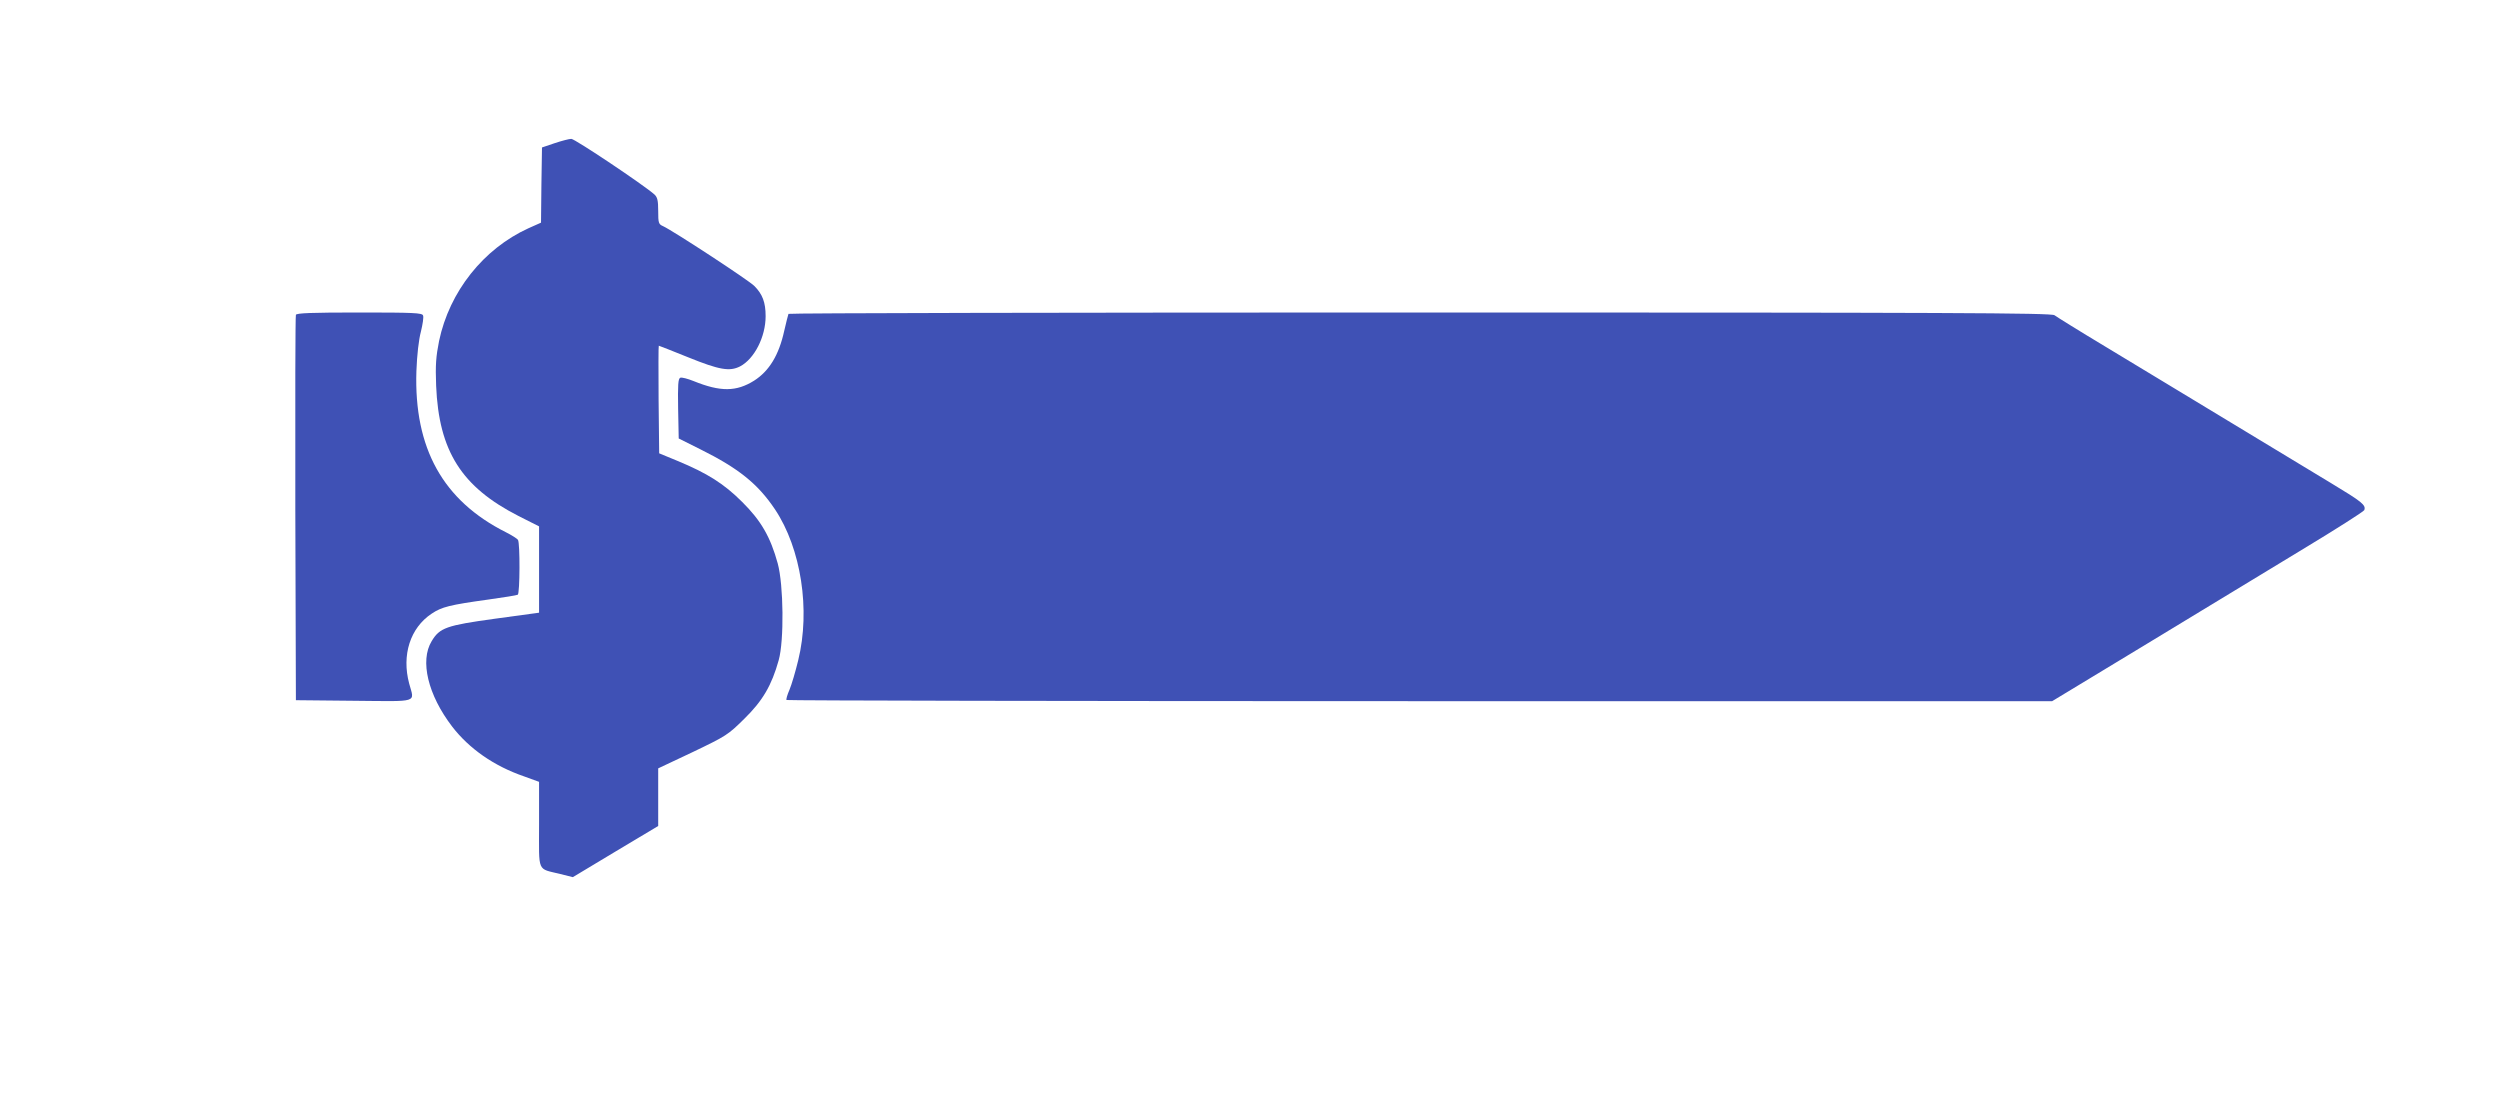 <?xml version="1.0" standalone="no"?>
<!DOCTYPE svg PUBLIC "-//W3C//DTD SVG 20010904//EN"
 "http://www.w3.org/TR/2001/REC-SVG-20010904/DTD/svg10.dtd">
<svg version="1.0" xmlns="http://www.w3.org/2000/svg"
 width="1280pt" height="570pt" viewBox="0 0 1280 570"
 preserveAspectRatio="xMidYMid meet">
<g transform="translate(0,570) scale(0.1,-0.1)"
fill="#3f51b5" stroke="none">
<path d="M2840 4967 l-65 -22 -3 -192 -2 -193 -65 -29 c-230 -105 -404 -324
-457 -577 -16 -81 -19 -122 -15 -229 14 -335 130 -518 422 -667 l105 -53 0
-221 0 -221 -227 -31 c-247 -34 -282 -46 -323 -115 -61 -100 -19 -275 105
-437 87 -113 214 -202 368 -255 l77 -28 0 -219 c0 -250 -12 -223 109 -253 l64
-16 218 131 219 131 0 147 0 148 178 84 c171 82 180 88 263 170 94 92 140 171
176 300 28 100 25 385 -5 495 -37 135 -85 219 -182 315 -93 93 -178 147 -333
211 l-92 38 -3 275 c-1 152 -1 276 1 276 2 0 70 -27 152 -60 158 -64 211 -73
264 -46 73 38 131 151 131 257 0 71 -16 113 -58 155 -30 30 -415 282 -467 306
-23 10 -25 16 -25 78 0 53 -4 70 -19 84 -52 47 -409 286 -426 285 -11 0 -49
-10 -85 -22z"/>
<path d="M1515 4088 c-3 -7 -4 -454 -3 -993 l3 -980 298 -3 c337 -3 309 -12
282 88 -39 146 5 285 115 358 52 35 94 45 288 72 79 11 148 22 153 25 11 7 12
265 1 281 -4 6 -32 24 -62 39 -322 162 -471 430 -458 825 3 83 12 161 23 202
9 37 15 74 11 83 -5 13 -48 15 -326 15 -247 0 -322 -3 -325 -12z"/>
<path d="M4037 4093 c-2 -5 -12 -44 -22 -88 -27 -123 -77 -205 -154 -254 -91
-57 -172 -58 -310 -2 -30 12 -60 20 -68 17 -11 -5 -13 -36 -11 -158 l3 -153
110 -55 c197 -98 295 -177 383 -308 134 -201 182 -515 119 -772 -14 -58 -34
-126 -45 -152 -11 -25 -18 -49 -15 -52 4 -3 1463 -6 3243 -6 l3237 0 489 296
c269 163 627 381 796 483 169 102 310 192 313 199 10 26 -12 43 -166 136 -85
51 -325 196 -534 323 -209 126 -490 297 -625 378 -135 81 -252 154 -261 161
-13 12 -542 14 -3247 14 -1777 0 -3233 -3 -3235 -7z"/>
</g>
</svg>
